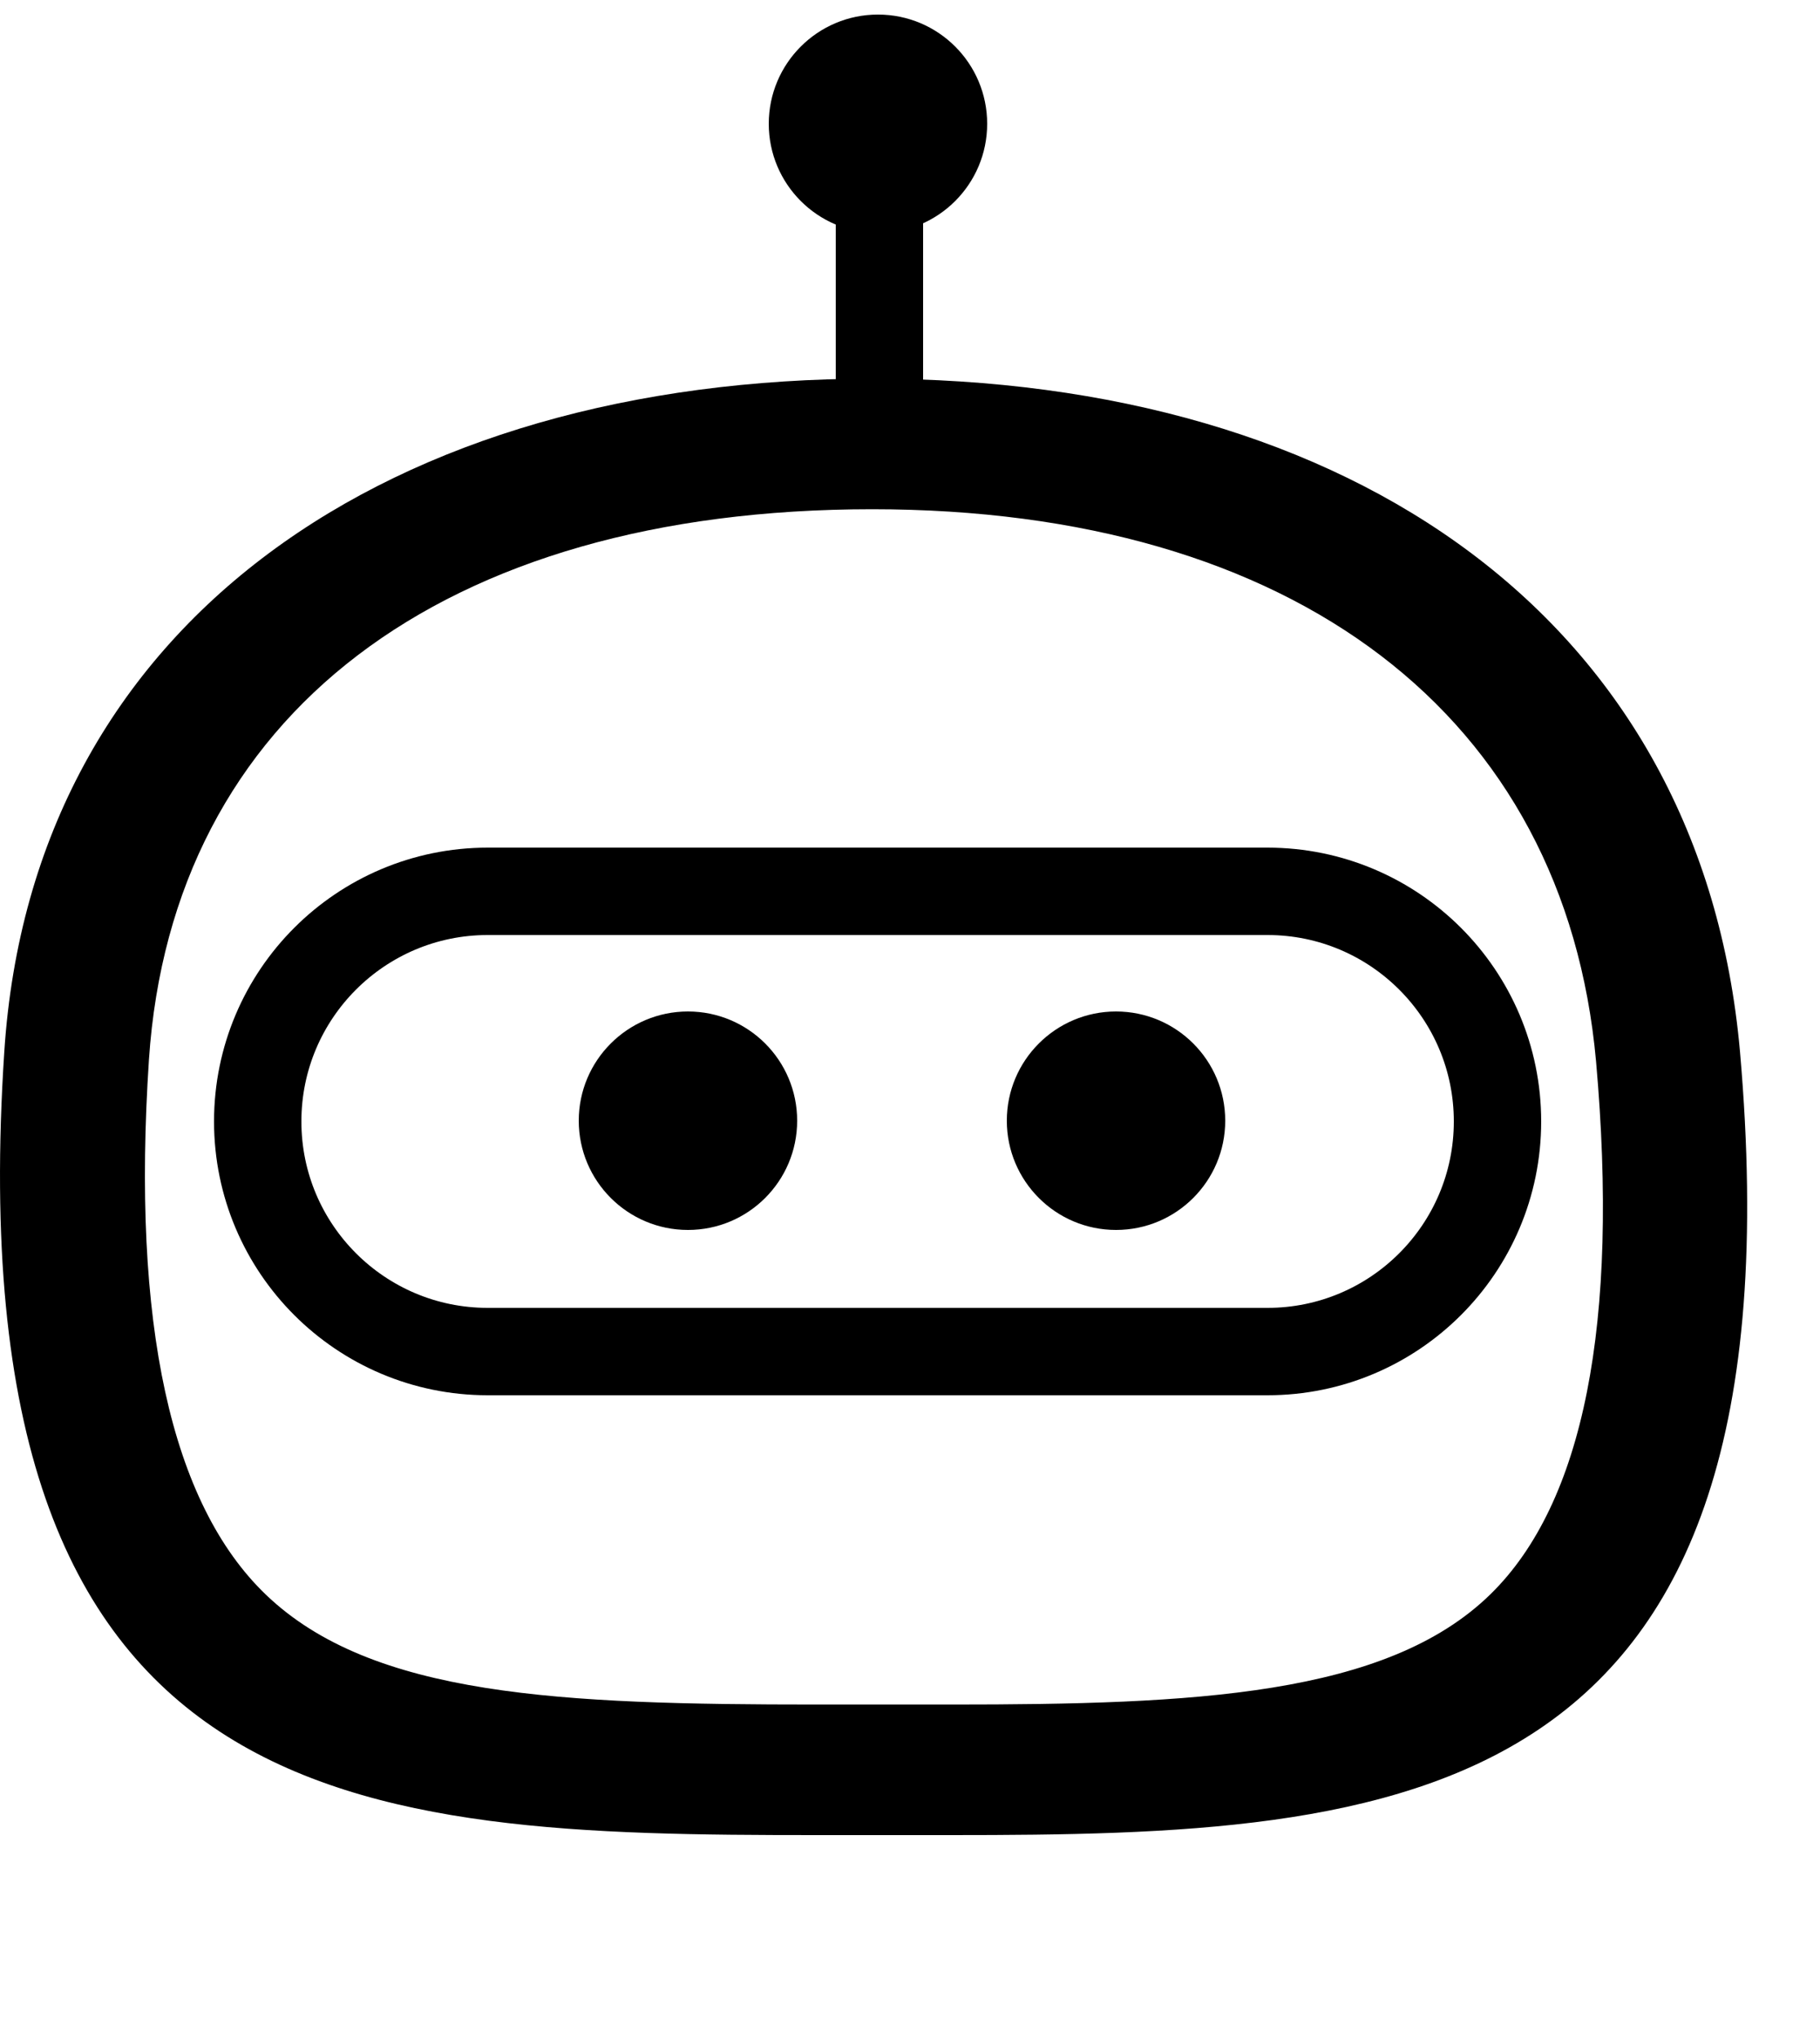 <svg width="25" height="28" viewBox="0 0 25 28" fill="none" xmlns="http://www.w3.org/2000/svg">
<g id="Group 47712">
<path id="Vector" d="M11.98 6.993C17.782 6.993 21.497 9.826 21.924 14.577C22.242 18.172 21.756 20.637 20.474 21.892C19.044 23.291 16.391 23.407 13.073 23.407H12.537H11.99H11.603H11.215C7.708 23.407 5.116 23.299 3.655 21.901C2.344 20.646 1.807 18.172 2.046 14.55C2.364 9.817 6.069 6.993 11.98 6.993ZM11.98 5.2C5.394 5.2 0.446 8.508 0.059 14.442C-0.636 24.994 4.927 25.2 11.205 25.2C11.464 25.2 11.722 25.2 11.98 25.2C12.348 25.2 12.705 25.2 13.063 25.2C19.232 25.2 24.815 24.913 23.901 14.442C23.375 8.517 18.567 5.2 11.98 5.2Z" fill="black"/>
<path id="Vector_2" d="M17.41 12.24H6.7C4.955 12.24 3.54 13.655 3.54 15.4C3.54 17.145 4.955 18.56 6.7 18.56H17.41C19.155 18.56 20.57 17.145 20.57 15.4C20.57 13.655 19.155 12.24 17.41 12.24Z" stroke="black" stroke-width="1.2" stroke-linecap="round" stroke-linejoin="round"/>
<path id="Vector_3" d="M9.45 16.89C10.279 16.89 10.95 16.218 10.95 15.39C10.95 14.562 10.279 13.89 9.45 13.89C8.622 13.89 7.95 14.562 7.95 15.39C7.95 16.218 8.622 16.89 9.45 16.89Z" fill="black"/>
<path id="Vector_4" d="M15.33 16.89C16.159 16.89 16.83 16.218 16.83 15.39C16.83 14.562 16.159 13.89 15.33 13.89C14.502 13.89 13.83 14.562 13.83 15.39C13.83 16.218 14.502 16.89 15.33 16.89Z" fill="black"/>
<path id="Vector_5" d="M12.06 3.2C12.889 3.2 13.56 2.528 13.56 1.7C13.56 0.872 12.889 0.2 12.06 0.2C11.232 0.2 10.56 0.872 10.56 1.7C10.56 2.528 11.232 3.2 12.06 3.2Z" fill="black"/>
<path id="Vector_6" d="M12.08 6.09V2.38" stroke="black" stroke-width="1.2" stroke-linecap="round" stroke-linejoin="round"/>
</g>
</svg>
